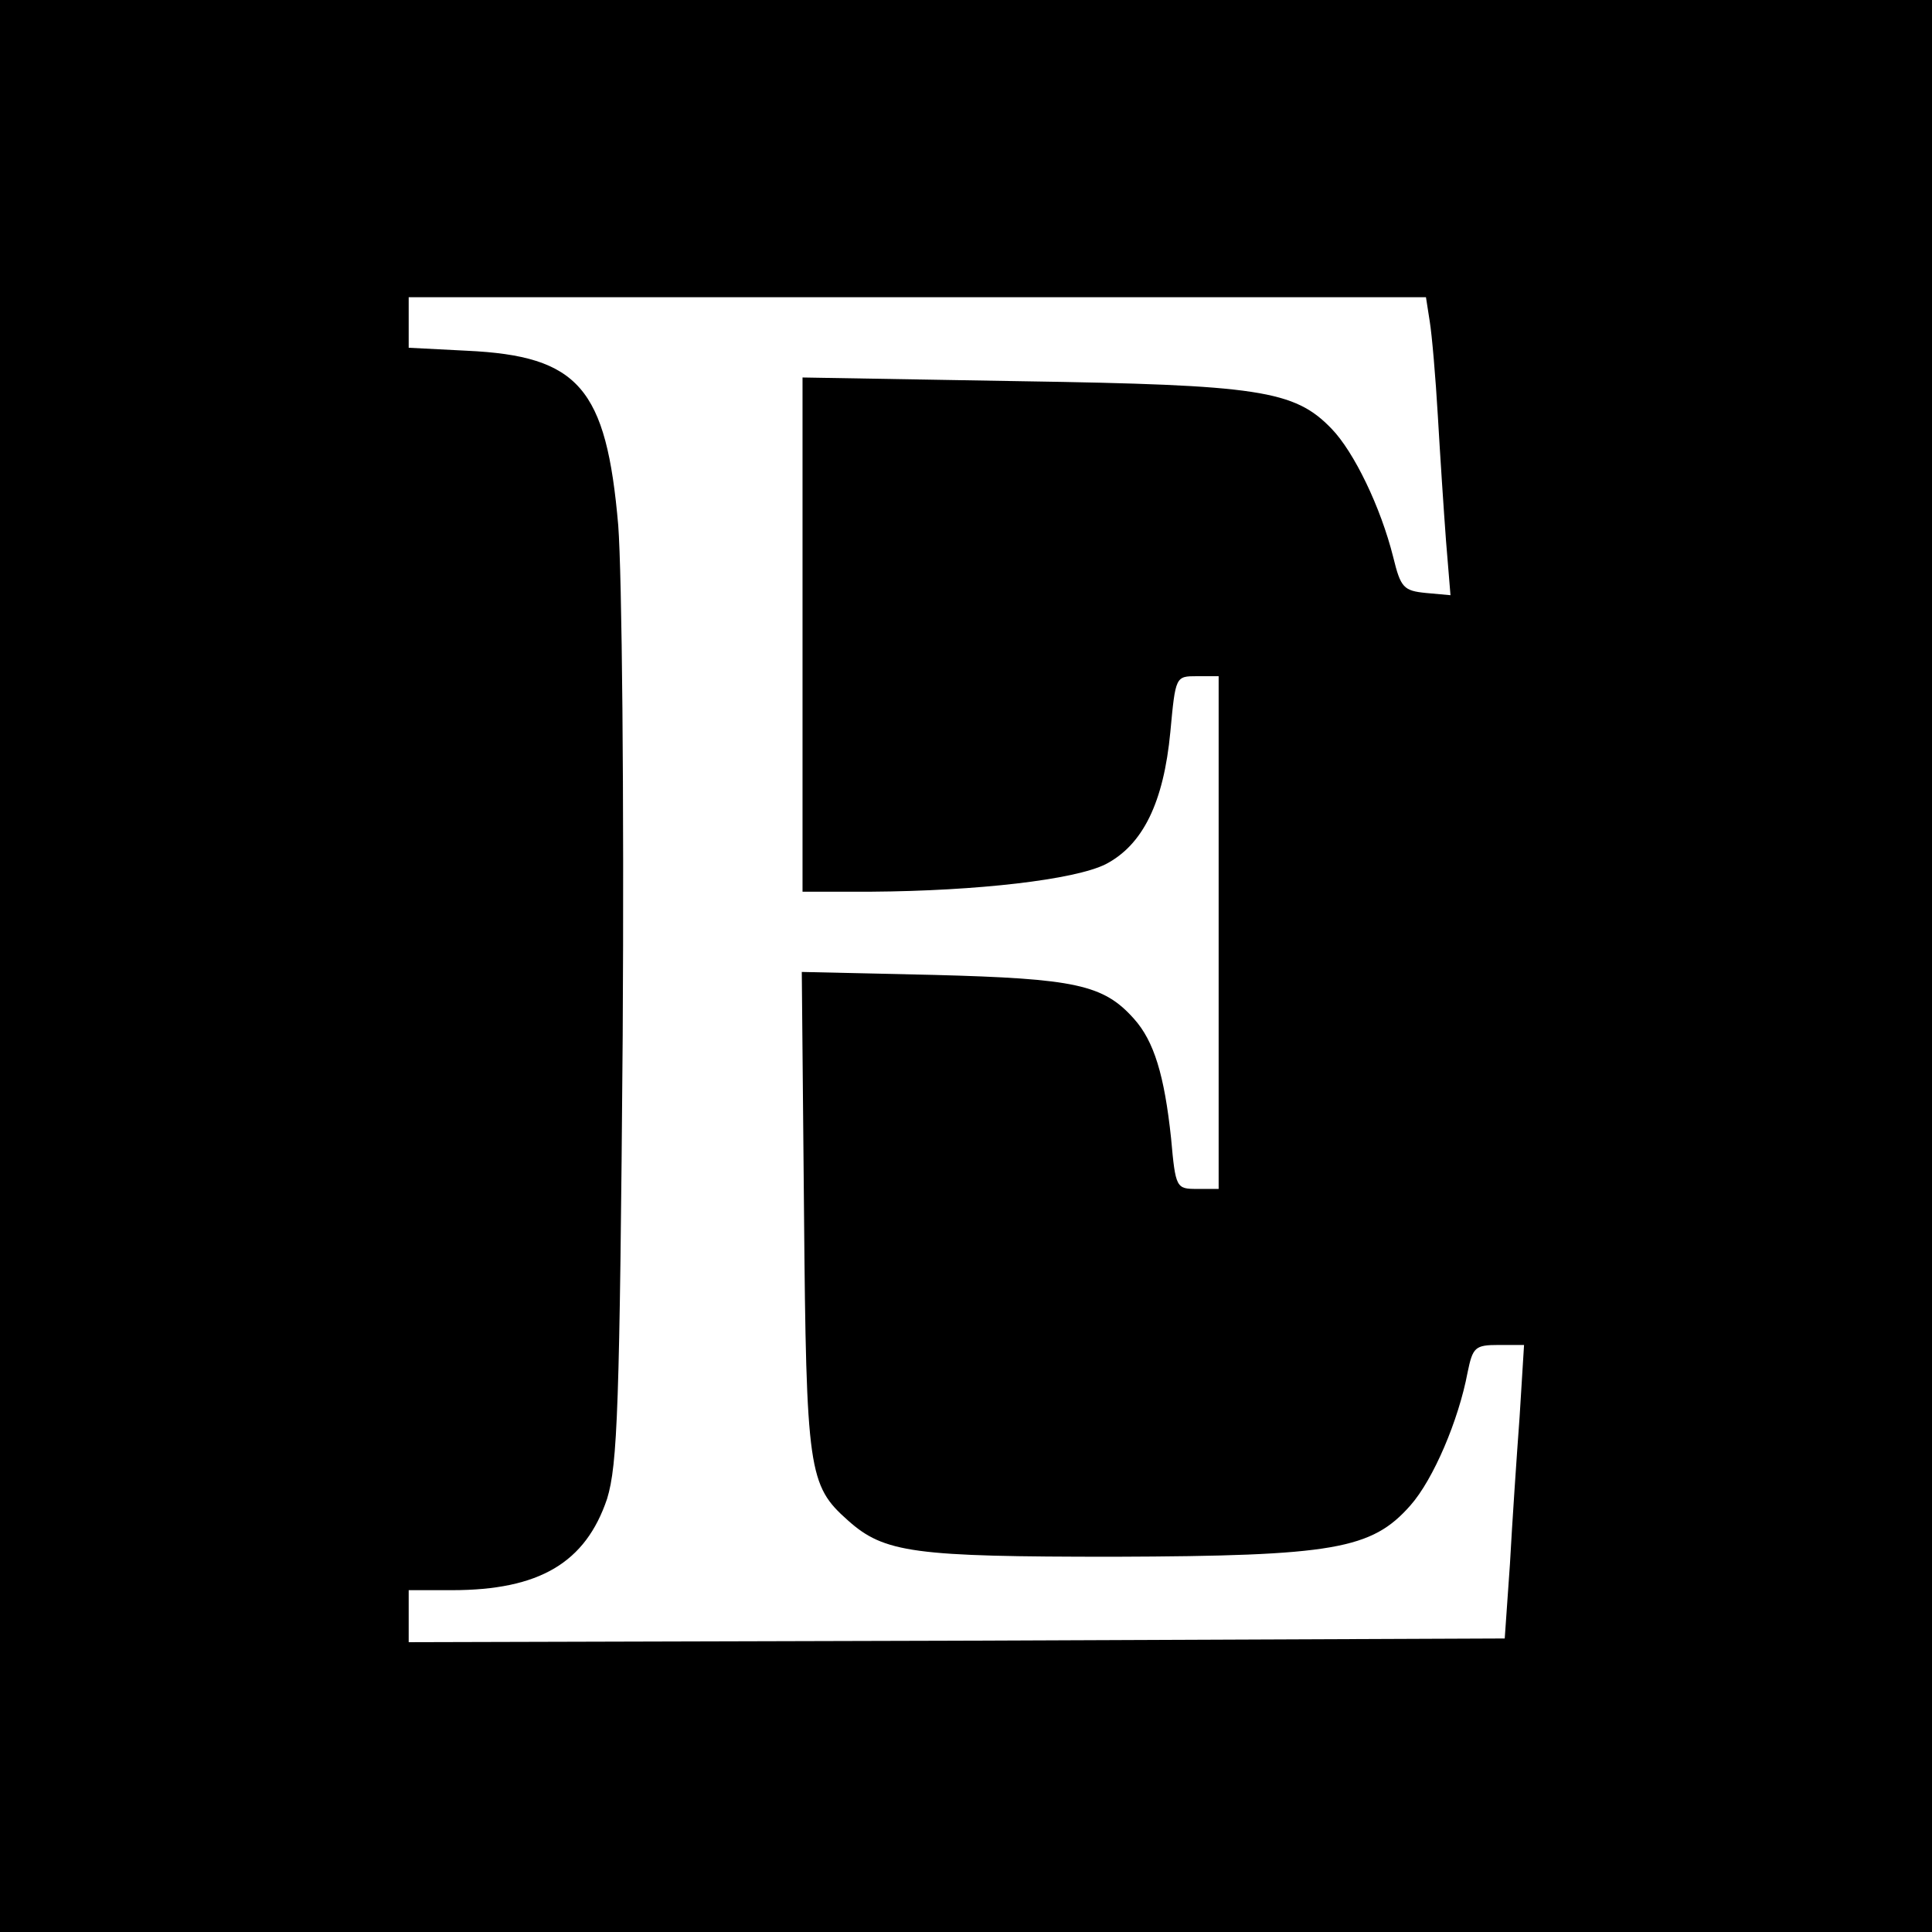 <?xml version="1.0" standalone="no"?>
<!DOCTYPE svg PUBLIC "-//W3C//DTD SVG 20010904//EN"
 "http://www.w3.org/TR/2001/REC-SVG-20010904/DTD/svg10.dtd">
<svg version="1.0" xmlns="http://www.w3.org/2000/svg"
 width="260pt" height="260pt" viewBox="0 0 260 260"
 preserveAspectRatio="xMidYMid meet">
<g transform="translate(0,260) scale(0.1,-0.1)"
fill="#000000" stroke="none">
<path d="M0 1300 l0 -1300 1300 0 1300 0 0 1300 0 1300 -1300 0 -1300 0 0
-1300z m1924 868 c3 -18 8 -76 11 -128 3 -52 8 -128 11 -168 l6 -73 -33 3
c-30 3 -34 7 -44 48 -17 68 -53 142 -83 173 -50 52 -98 59 -419 64 l-293 5 0
-346 0 -346 93 0 c142 1 273 16 315 37 50 26 78 83 87 178 7 75 7 75 36 75
l29 0 0 -345 0 -345 -29 0 c-28 0 -29 1 -35 68 -9 85 -23 131 -50 161 -41 46
-79 54 -269 59 l-178 4 3 -323 c3 -349 6 -368 59 -415 49 -44 89 -49 359 -49
295 1 346 10 398 69 31 35 65 115 77 179 7 34 10 37 42 37 l34 0 -6 -97 c-4
-54 -10 -143 -13 -198 l-7 -100 -737 -3 -738 -2 0 35 0 35 58 0 c118 0 180 37
209 123 14 46 17 121 21 623 2 326 -1 620 -6 687 -16 185 -53 228 -204 235
l-78 4 0 34 0 34 685 0 684 0 5 -32z"/>
</g>
</svg>
